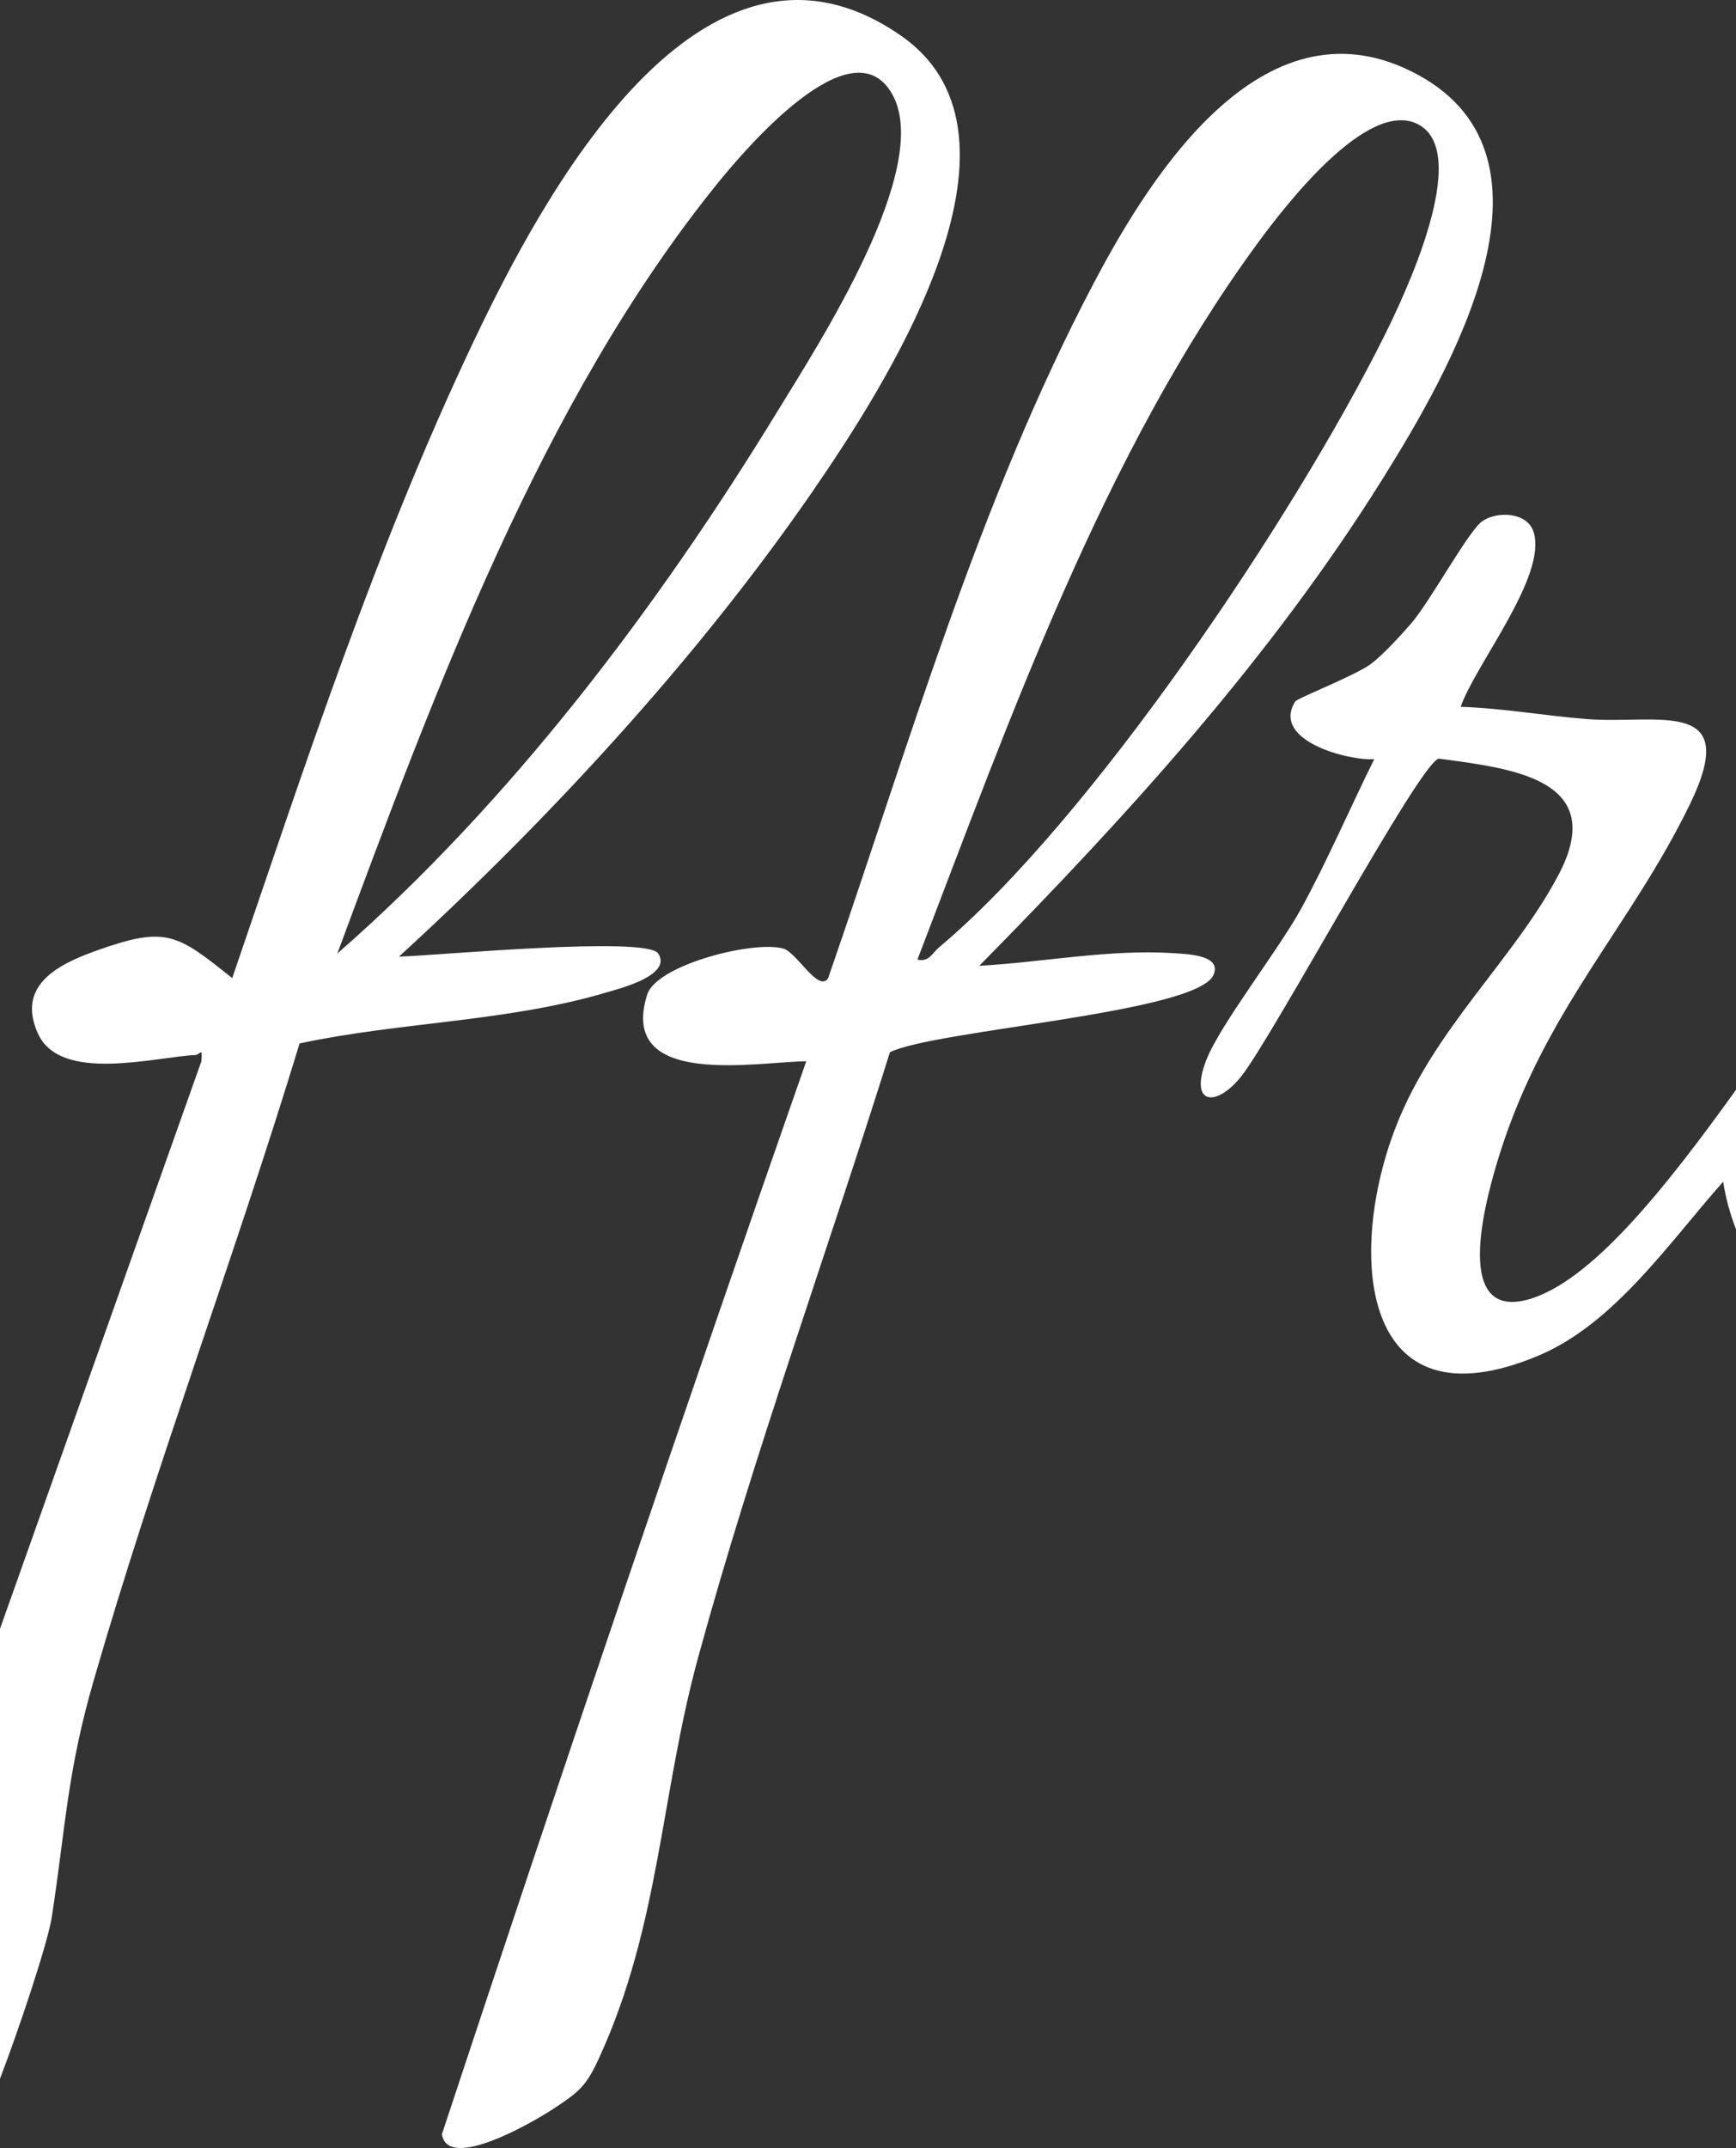 <?xml version="1.0" encoding="UTF-8"?>
<svg id="Layer_2" data-name="Layer 2" xmlns="http://www.w3.org/2000/svg" viewBox="0 0 100.25 123.99">
  <rect x="0" y="0" width="100.25" height="123.99" fill="#333333" stroke="none"/>
  <defs>
    <style>
      .cls-1 {
        fill: #fff;
      }
    </style>
  </defs>
  <g id="Layer_1-2" data-name="Layer 1">
    <g>
      <path class="cls-1" d="M46.86,28.46c4.17-6.05,13.61-20.53,5.17-26.4-11.52-8.01-20.74,9.36-24.66,17.61-5.64,11.85-9.72,24.41-13.96,36.79-3.19-2.55-3.8-3.03-7.83-1.59-2.2.78-4.65,1.99-3.39,4.79,1.3,2.87,6.75,1.35,9.08,1.24.31-.02.43-.52.36.36L0,94.02v25.97c1.09-2.84,2.77-7.87,2.99-9.33.8-5.18.88-8.33,2.41-13.62,3.57-12.37,8.15-24.49,11.9-36.81,5.84-1.25,12.03-1.24,17.78-2.96.83-.24,3.73-1,2.93-2.23-.67-1.03-12.93.13-14.97.18,8.64-7.91,17.14-17.1,23.82-26.76ZM19.48,55.04c5.58-15.02,11.78-31.88,21.96-44.46,1.56-1.92,7.76-9.26,10.08-5.15,2.39,4.22-4.26,14.45-6.59,18.26-6.93,11.34-15.43,22.6-25.45,31.35Z"/>
      <path class="cls-1" d="M100.25,62.91v8.05c-.36-.93-.61-1.88-.74-2.75-3.07,3.45-6.26,8.18-10.64,10.03-10.44,4.4-11.07-6.02-8.25-13.23,2.2-5.64,6.78-9.6,9.37-14.49,2.97-5.6-2.8-6.17-6.9-6.73-1.07.17-9.55,15.99-11.41,18.34-1.45,1.82-3.03,1.66-2.02-.94.81-2.07,4.15-6.32,5.49-8.76,1.53-2.8,2.79-5.75,4.21-8.61-1.44.11-5.97-1.05-4.57-3.32.13-.21,3.48-1.5,4.4-2.19.68-.52,1.71-1.64,2.3-2.32,1.07-1.23,3.3-5.32,4.09-5.89.86-.62,2.64-.55,2.99.63.76,2.56-3.35,7.59-4.22,10.07,2.44.08,4.89.52,7.32.71,4.03.31,8.92-1.3,5.94,4.87-3.42,7.08-8.41,11.91-11.03,20.31-.65,2.09-2.83,9.45,1.56,8.35,3.69-.94,8.09-6.54,12.11-12.13Z"/>
      <path class="cls-1" d="M81.87,4.31c-8.68-4.69-15.22,5.41-18.68,11.98-6.66,12.61-10.71,26.75-15.37,40.18-.56.83-1.8-1.48-2.57-1.71-1.67-.5-7.34.92-7.88,2.66-1.7,5.44,6.38,3.86,9.19,3.84-7.2,20.57-14.21,41.27-21.04,61.93.33,2.19,5.34-.74,6.4-1.44,1.52-1,1.93-1.31,2.7-3.01,3.49-7.64,3.53-15.18,5.71-23.12,3.22-11.75,7.42-23.26,11.06-34.88,2.58-1.29,17.75-2.27,18.69-4.47.48-1.14-1.47-1.19-2.29-1.25-3.74-.24-7.52.52-11.24.73,8.54-8.66,16.85-17.78,23.32-28.15,3.81-6.11,10.99-18.42,2-23.29ZM54.23,54.68c-.4.34-.58.87-1.25.71,5.36-13.96,10.76-29.25,19.68-41.4,1.51-2.05,6.28-8.29,9.2-6.83,3.23,1.61-.84,10.07-1.95,12.29-5.15,10.33-16.91,27.9-25.68,35.23Z"/>
    </g>
  </g>
</svg>